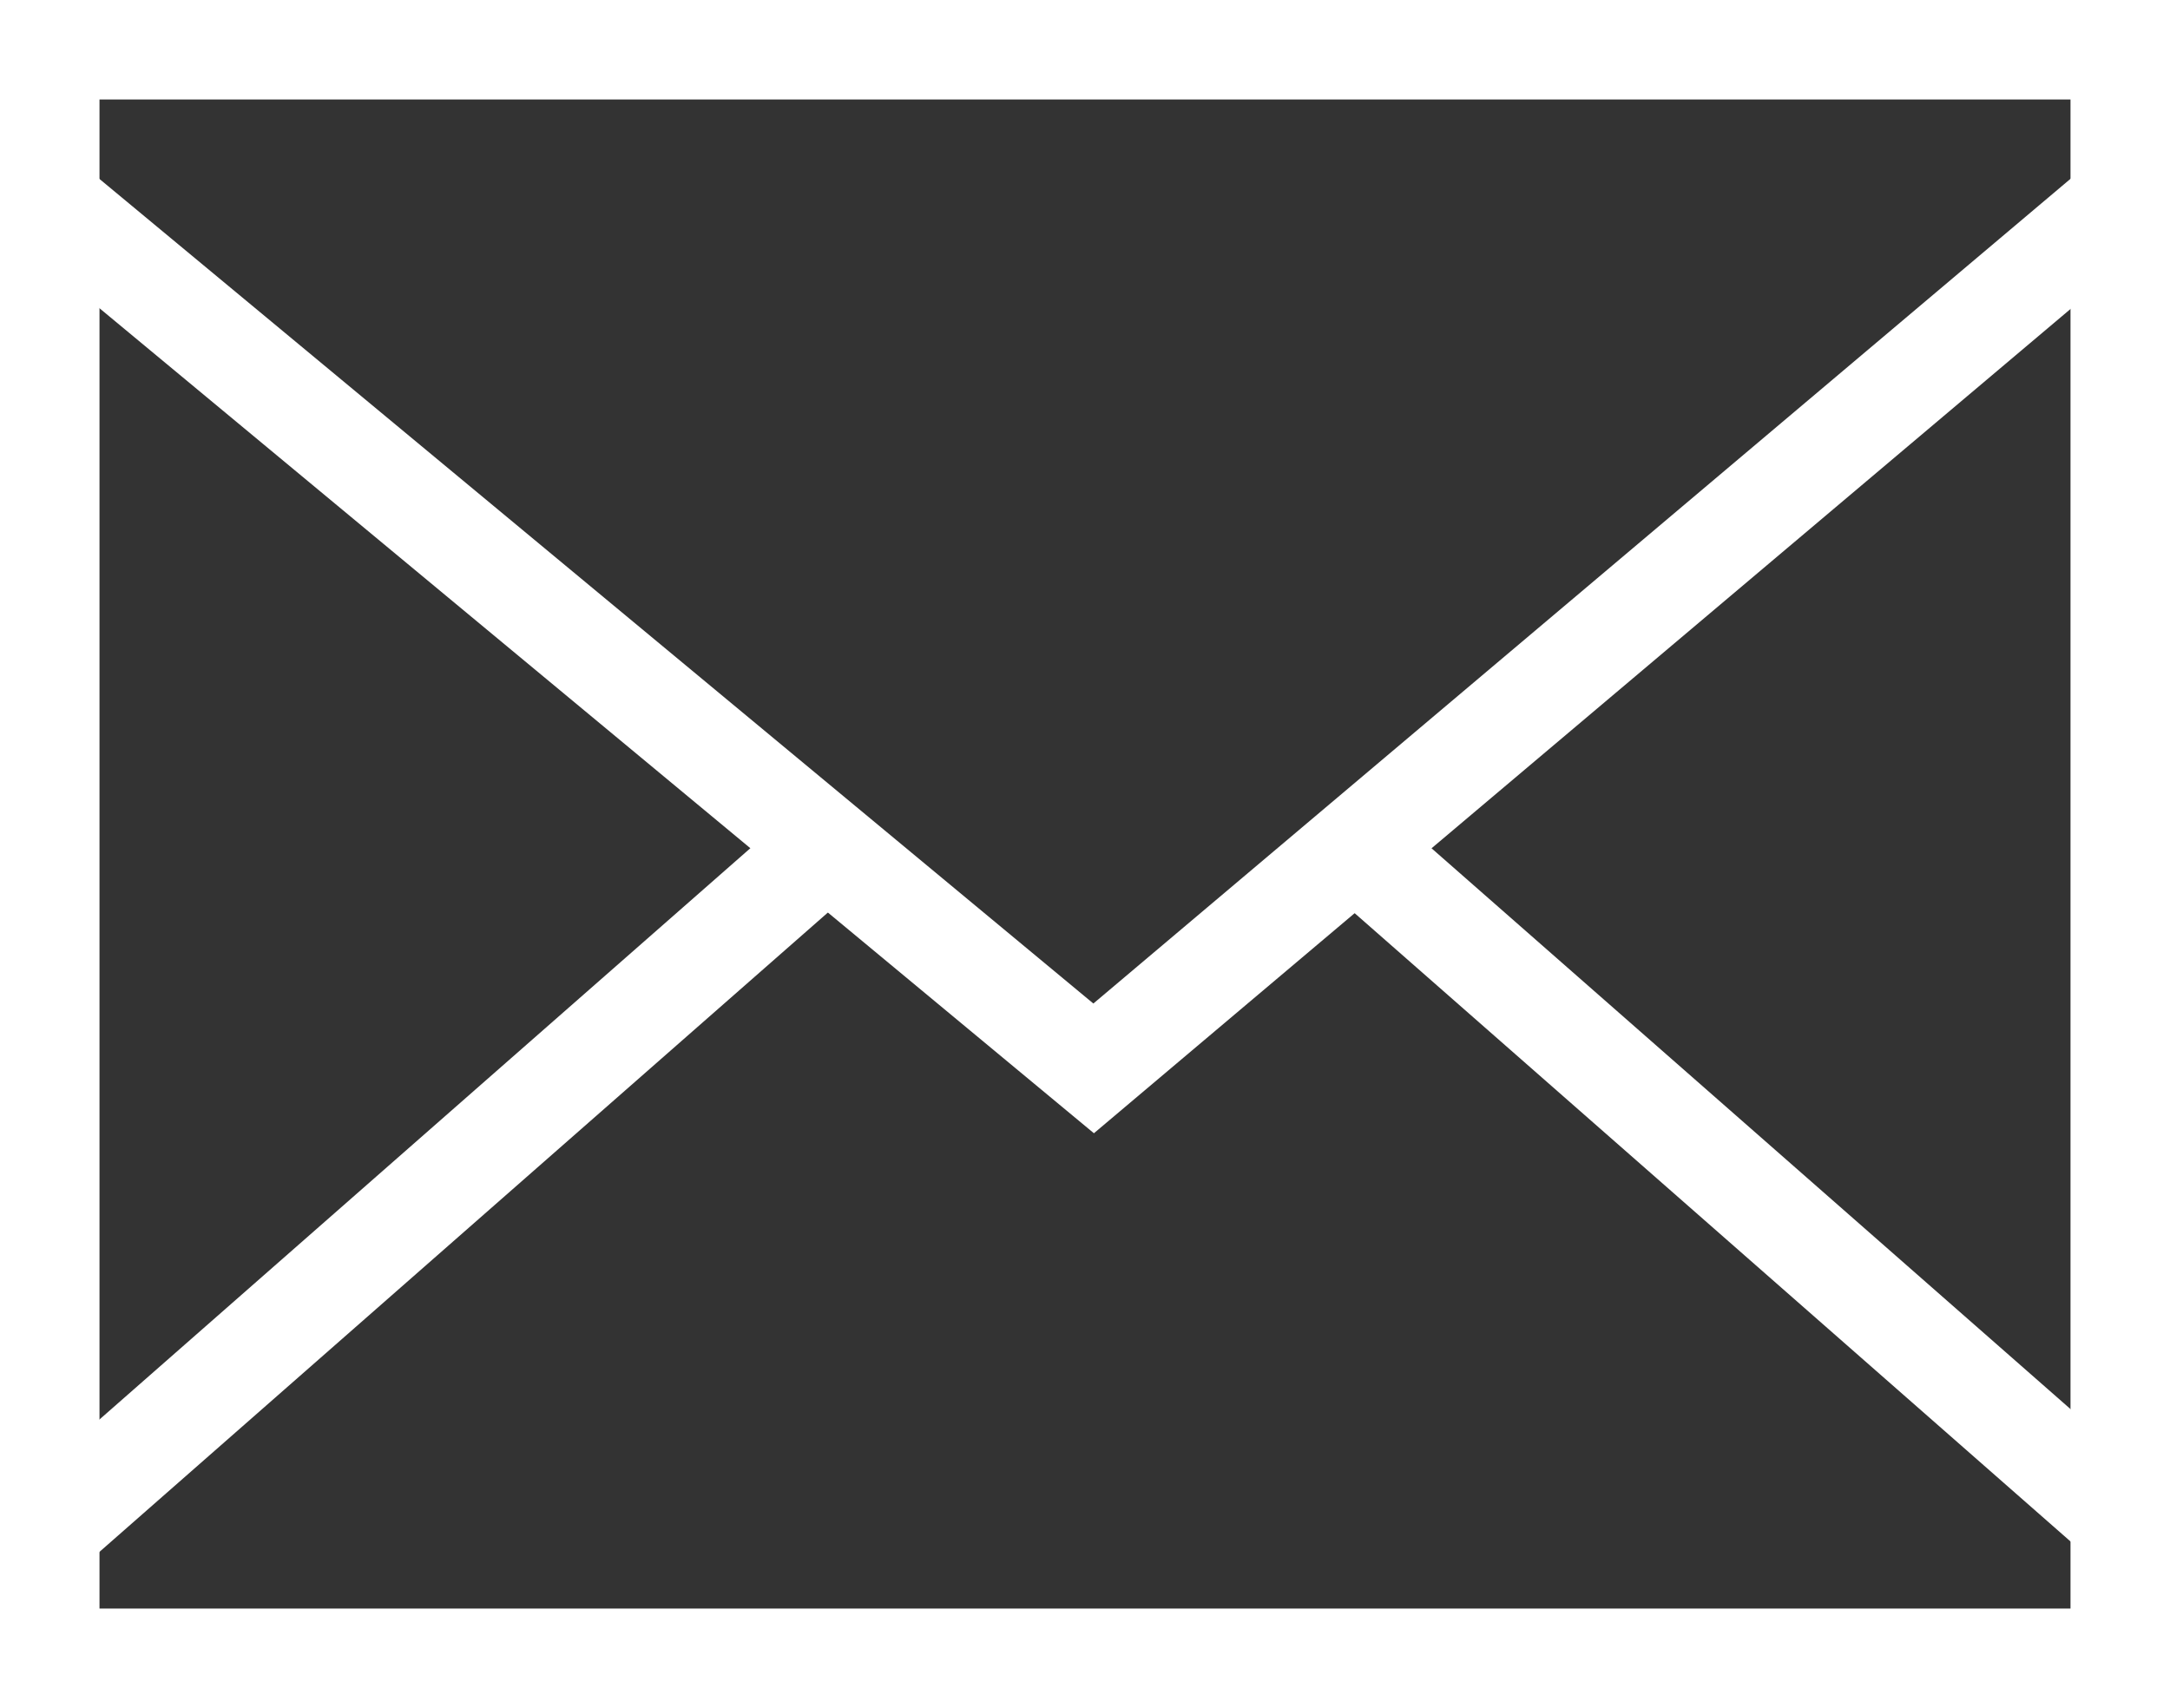 <svg xmlns="http://www.w3.org/2000/svg" width="523.45" height="412.07" viewBox="0 0 523.45 412.07">
  <rect x="0" y="0" width="523.45" height="412.07" fill="#333333" stroke="none"/>
  <defs>
    <style>
      .cls-1 {
        fill: none;
        stroke: #fff;
        stroke-miterlimit: 10;
        stroke-width: 24px;
      }
    </style>
  </defs>
  <g id="レイヤー_2" data-name="レイヤー 2">
    <g id="レイヤー_1-2" data-name="レイヤー 1">
      <g>
        <polyline class="cls-1" points="11.5 48.4 263.81 257.75 511.82 48.4"/>
        <line class="cls-1" x1="11.74" y1="369.18" x2="196.54" y2="206.96"/>
        <line class="cls-1" x1="511.82" y1="366.77" x2="329.7" y2="206.91"/>
        <rect class="cls-1" x="12" y="12" width="499.45" height="388.07"/>
      </g>
    </g>
  </g>
</svg>
